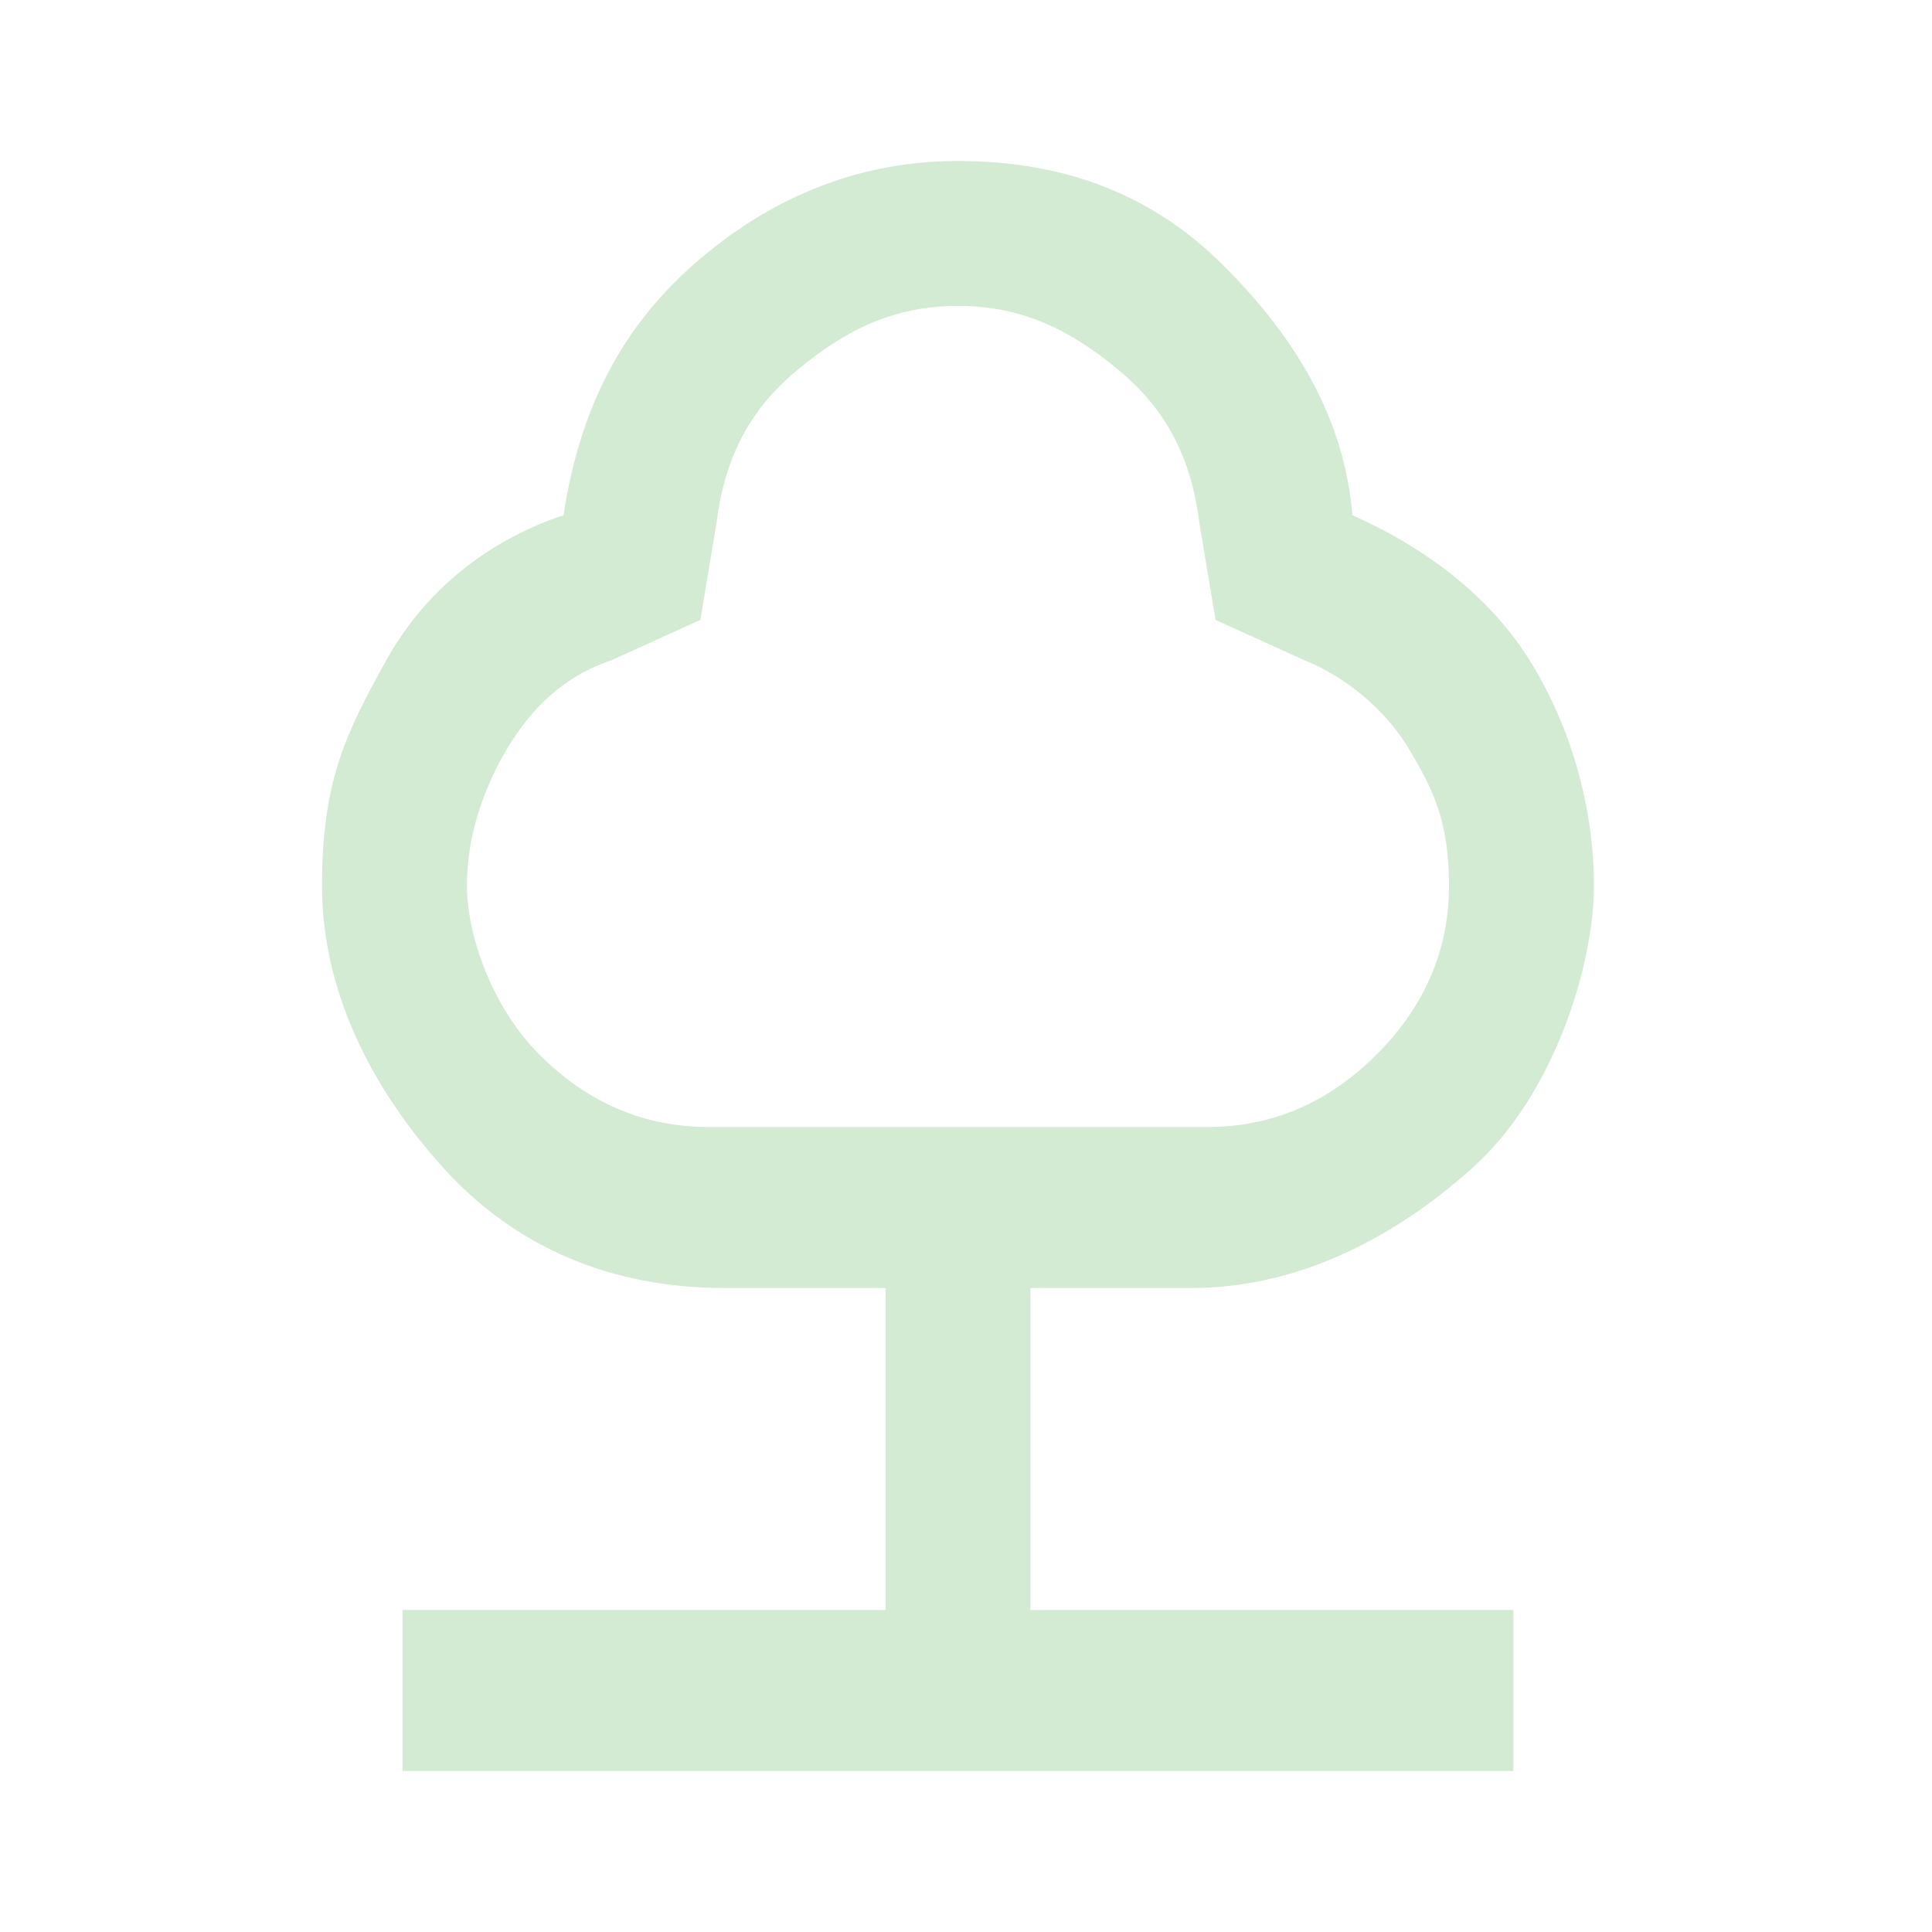 <?xml version="1.0" encoding="UTF-8"?>
<svg xmlns="http://www.w3.org/2000/svg" id="Laag_1" version="1.1" viewBox="0 0 24 24">
  <defs>
    <style>
      .st0 {
        fill: #d3ead3;
      }
    </style>
  </defs>
  <path class="st0" d="M5,22v-2h6v-4h-2c-1.4,0-2.6-.5-3.5-1.5s-1.5-2.2-1.5-3.5.3-1.9.8-2.8,1.3-1.5,2.2-1.8c.2-1.3.7-2.3,1.6-3.1s2-1.3,3.3-1.3,2.4.4,3.3,1.3,1.5,1.9,1.6,3.1c.9.4,1.7,1,2.2,1.8s.8,1.8.8,2.8-.5,2.6-1.5,3.5-2.2,1.5-3.5,1.5h-2v4h6v2H5ZM9,14h6c.8,0,1.5-.3,2.1-.9s.9-1.3.9-2.1-.2-1.2-.5-1.7-.8-.9-1.3-1.1l-1.1-.5-.2-1.2c-.1-.8-.4-1.4-1-1.9s-1.2-.8-2-.8-1.4.3-2,.8-.9,1.1-1,1.9l-.2,1.2-1.1.5c-.6.2-1,.6-1.3,1.1-.3.5-.5,1.1-.5,1.7s.3,1.5.9,2.1c.6.6,1.3.9,2.1.9Z"></path>
</svg>
